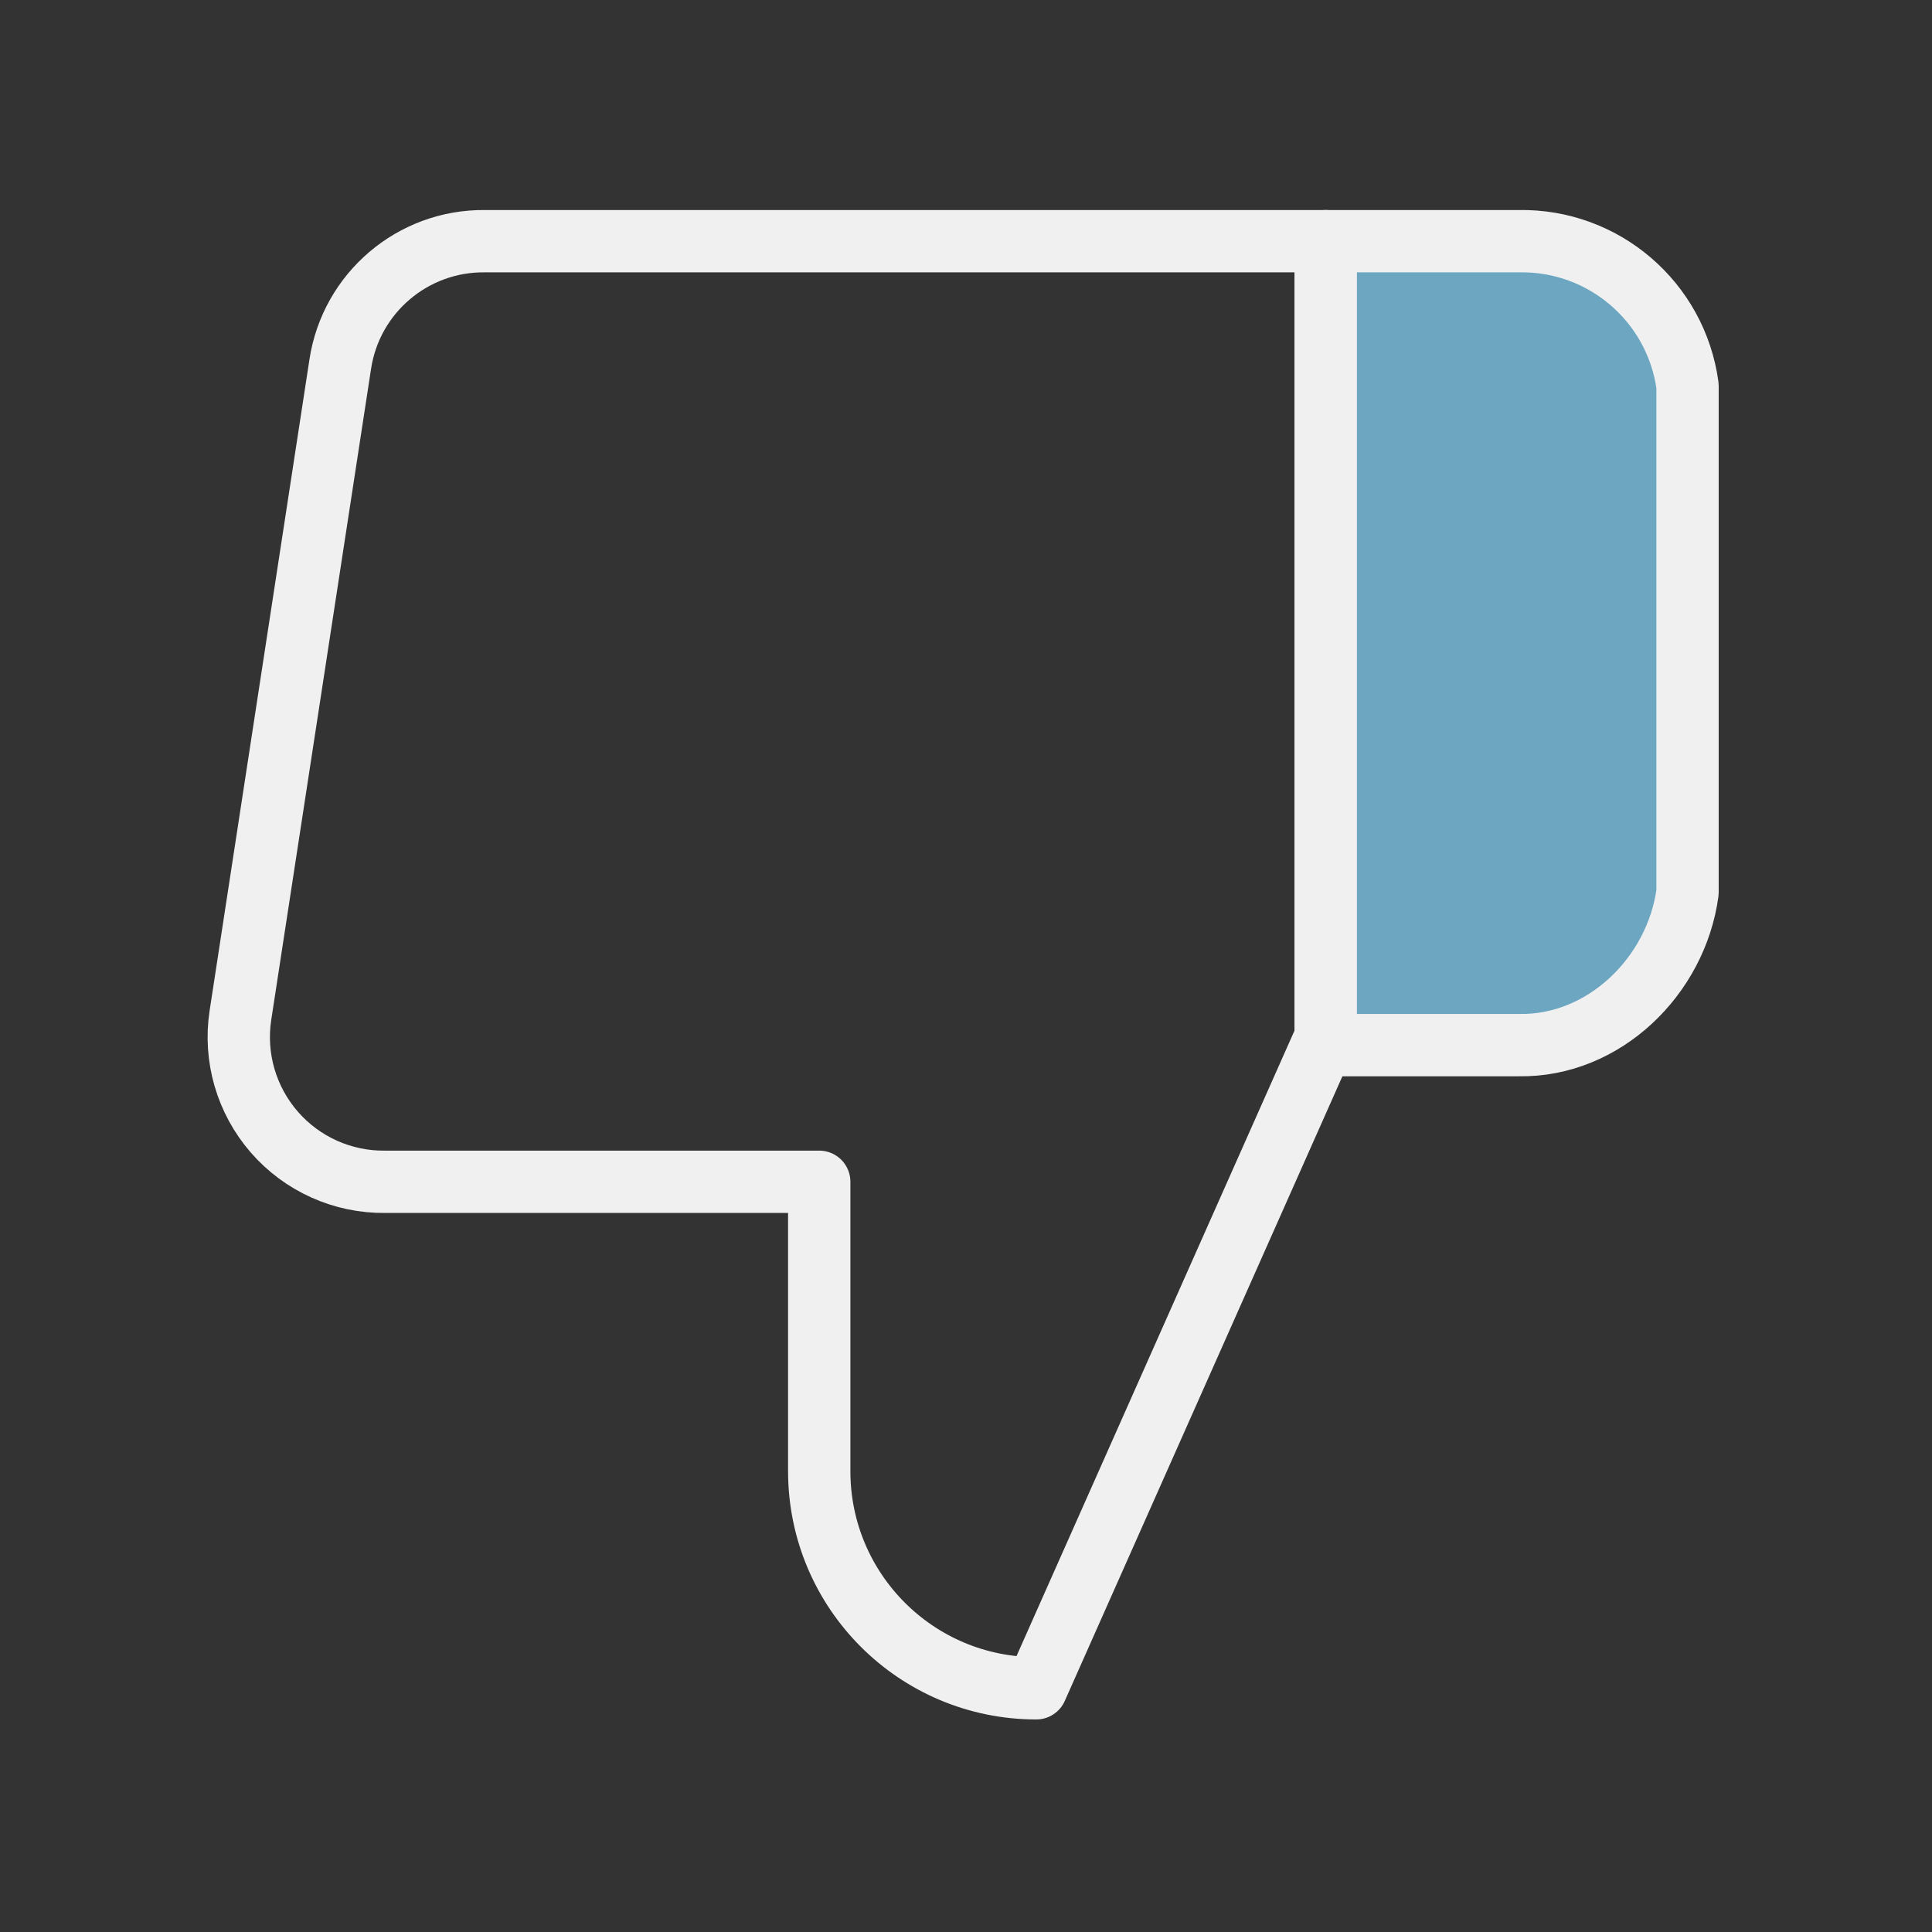 <?xml version="1.0" encoding="UTF-8"?> <svg xmlns="http://www.w3.org/2000/svg" width="62" height="62" viewBox="0 0 62 62" fill="none"><rect x="0" y="0" width="62" height="62" fill="#333333" stroke="none"/> <path d="M26.29 37.925V47.213C26.29 51.06 29.409 54.179 33.256 54.179L42.544 33.281V7.74H15.563C13.247 7.714 11.266 9.398 10.919 11.687L7.715 32.585C7.51 33.932 7.908 35.3 8.802 36.329C9.696 37.357 10.996 37.941 12.359 37.925H26.29Z" stroke="#F0F0F0" stroke-width="2" stroke-linejoin="round"></path> <path d="M42.545 7.74H48.745C51.465 7.692 53.79 9.688 54.155 12.383V28.637C53.79 31.333 51.465 33.587 48.745 33.539H42.545V7.74Z" fill="#6CA6C1" stroke="#F0F0F0" stroke-width="2" stroke-linejoin="round"></path> </svg> 
